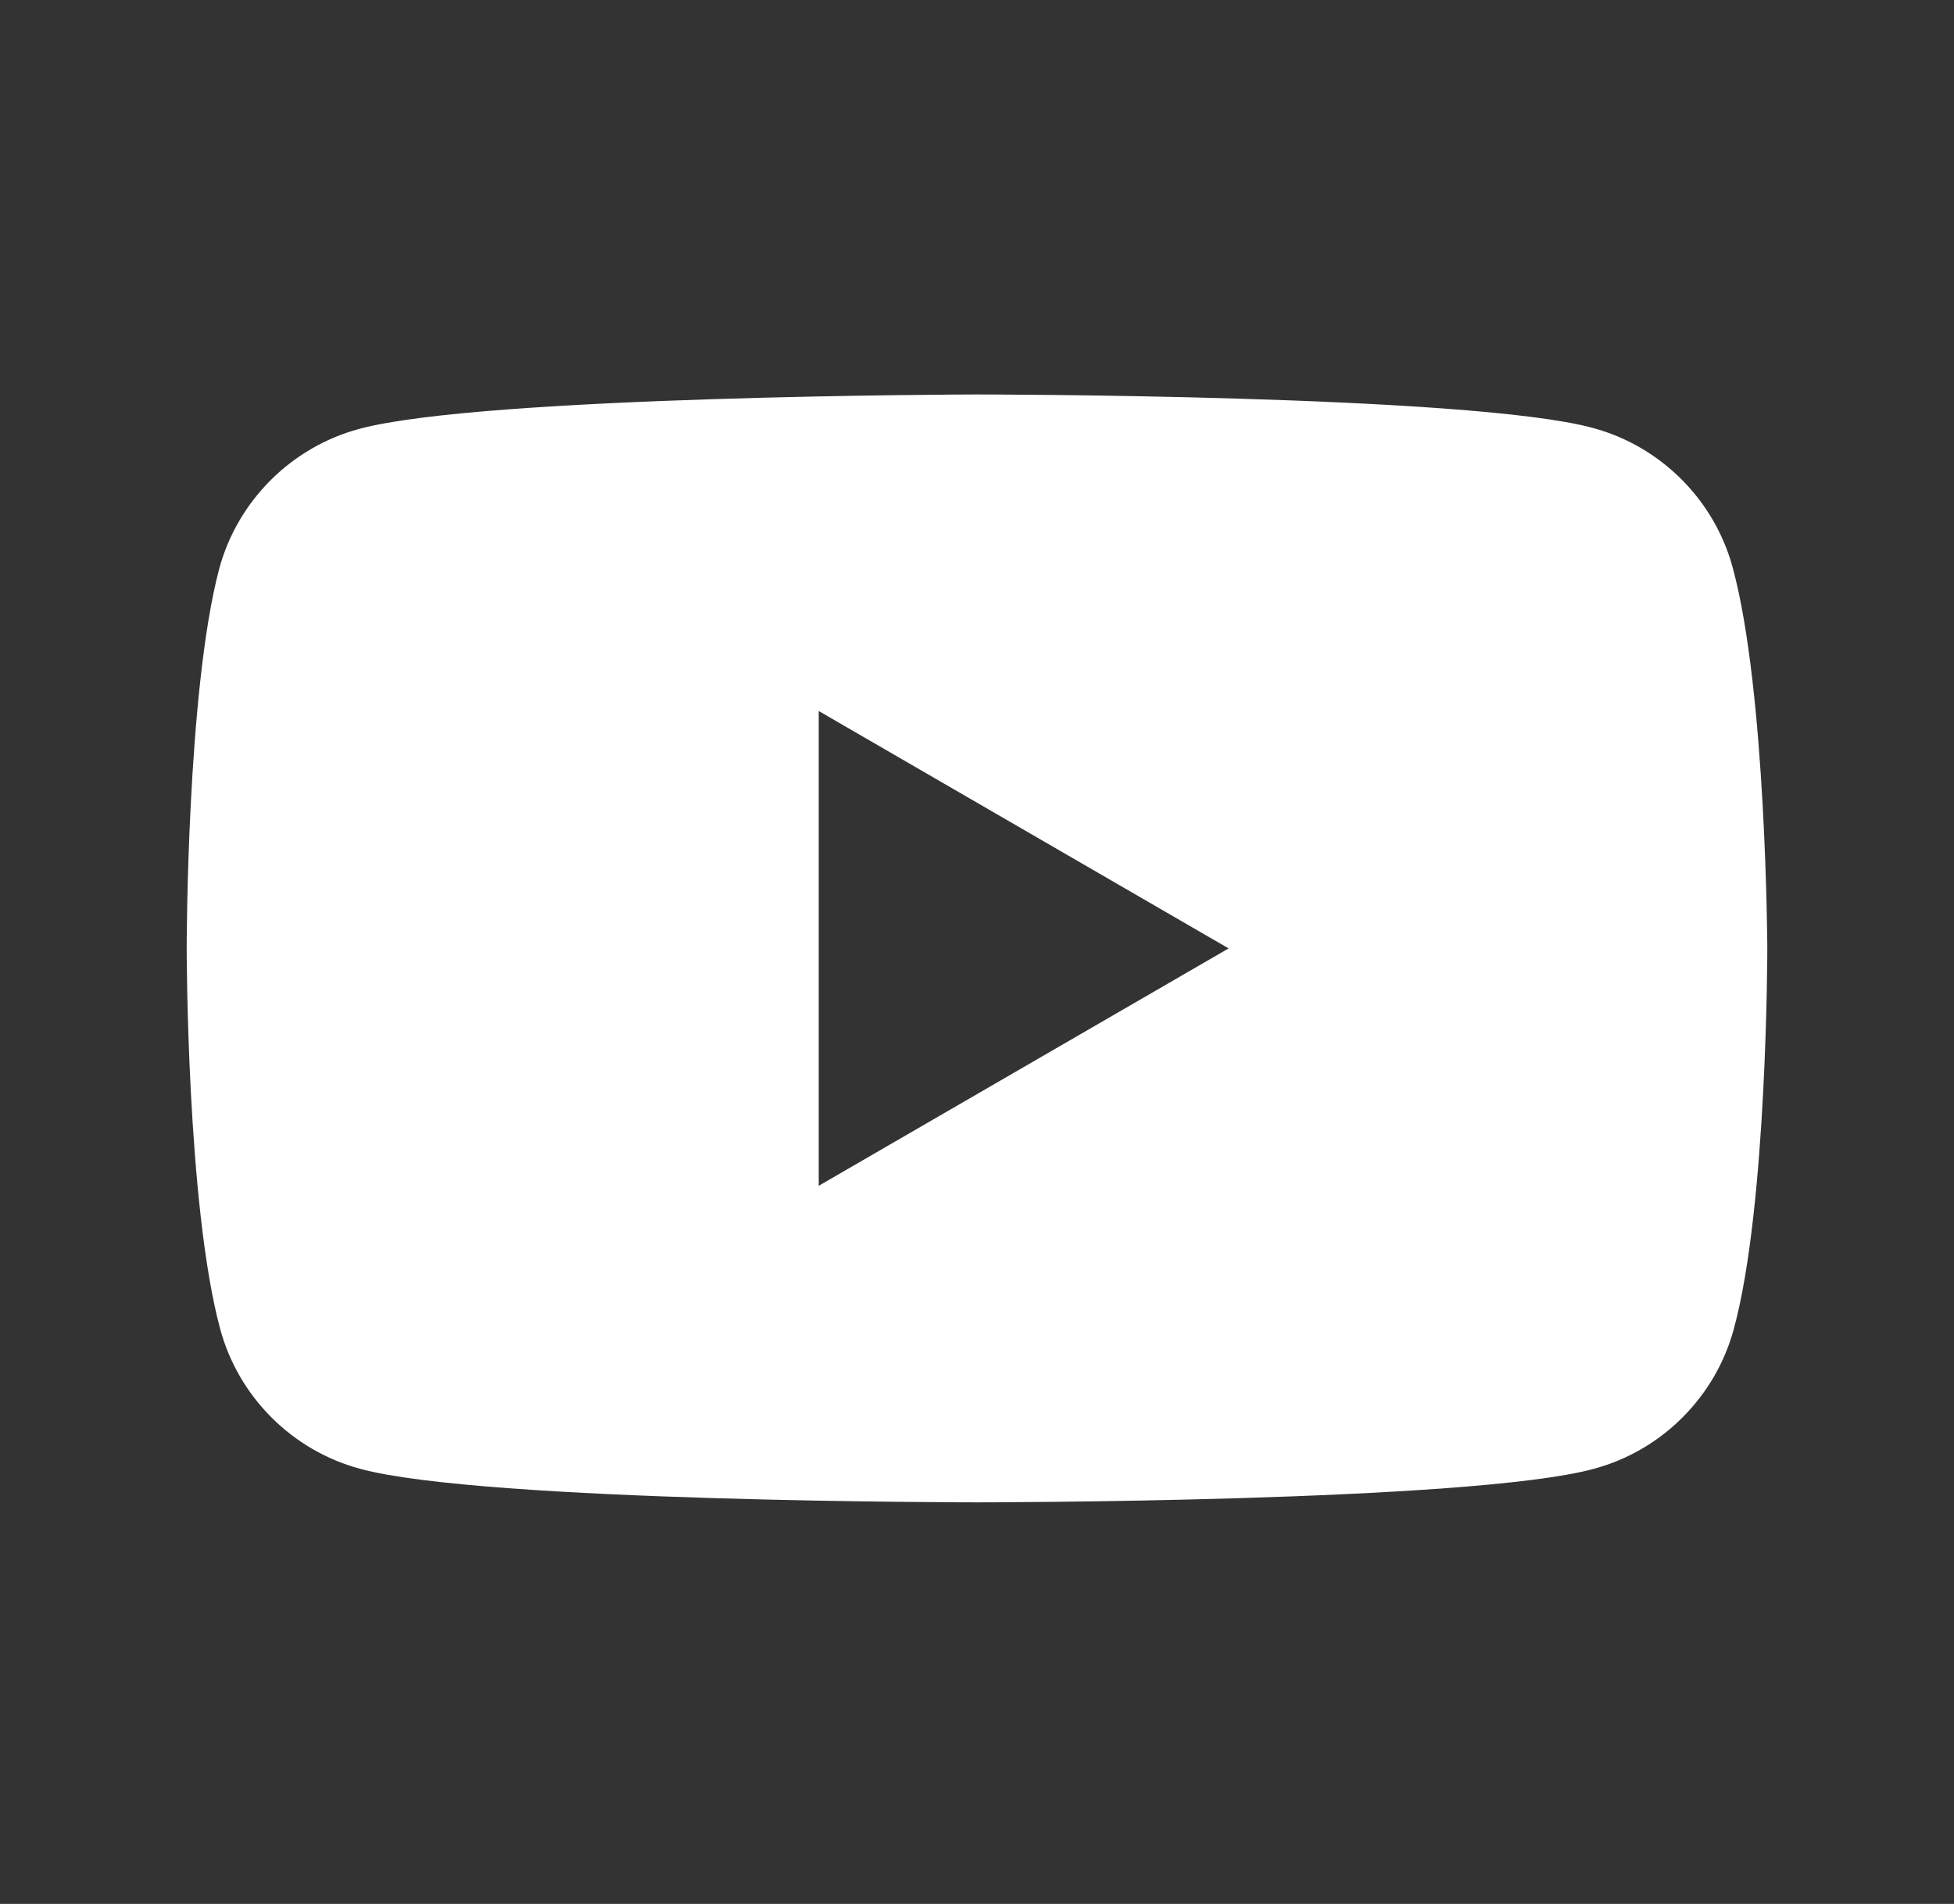 <svg width="39" height="38" viewBox="0 0 39 38" fill="none" xmlns="http://www.w3.org/2000/svg">
<rect x="0" y="0" width="39" height="38" fill="#333333" stroke="none"/>
<path fill-rule="evenodd" clip-rule="evenodd" d="M31.791 8.541C33.148 8.906 34.221 9.979 34.585 11.335C35.254 13.806 35.274 18.929 35.274 18.929C35.274 18.929 35.274 24.072 34.606 26.522C34.241 27.879 33.168 28.952 31.811 29.316C29.361 29.985 19.5 29.985 19.5 29.985C19.5 29.985 9.639 29.985 7.189 29.316C5.832 28.952 4.759 27.879 4.394 26.522C3.726 24.052 3.726 18.929 3.726 18.929C3.726 18.929 3.726 13.806 4.374 11.356C4.739 9.999 5.812 8.926 7.168 8.561C9.619 7.893 19.48 7.873 19.48 7.873C19.48 7.873 29.341 7.873 31.791 8.541ZM24.522 18.929L16.341 23.667V14.191L24.522 18.929Z" fill="white"/>
</svg>
